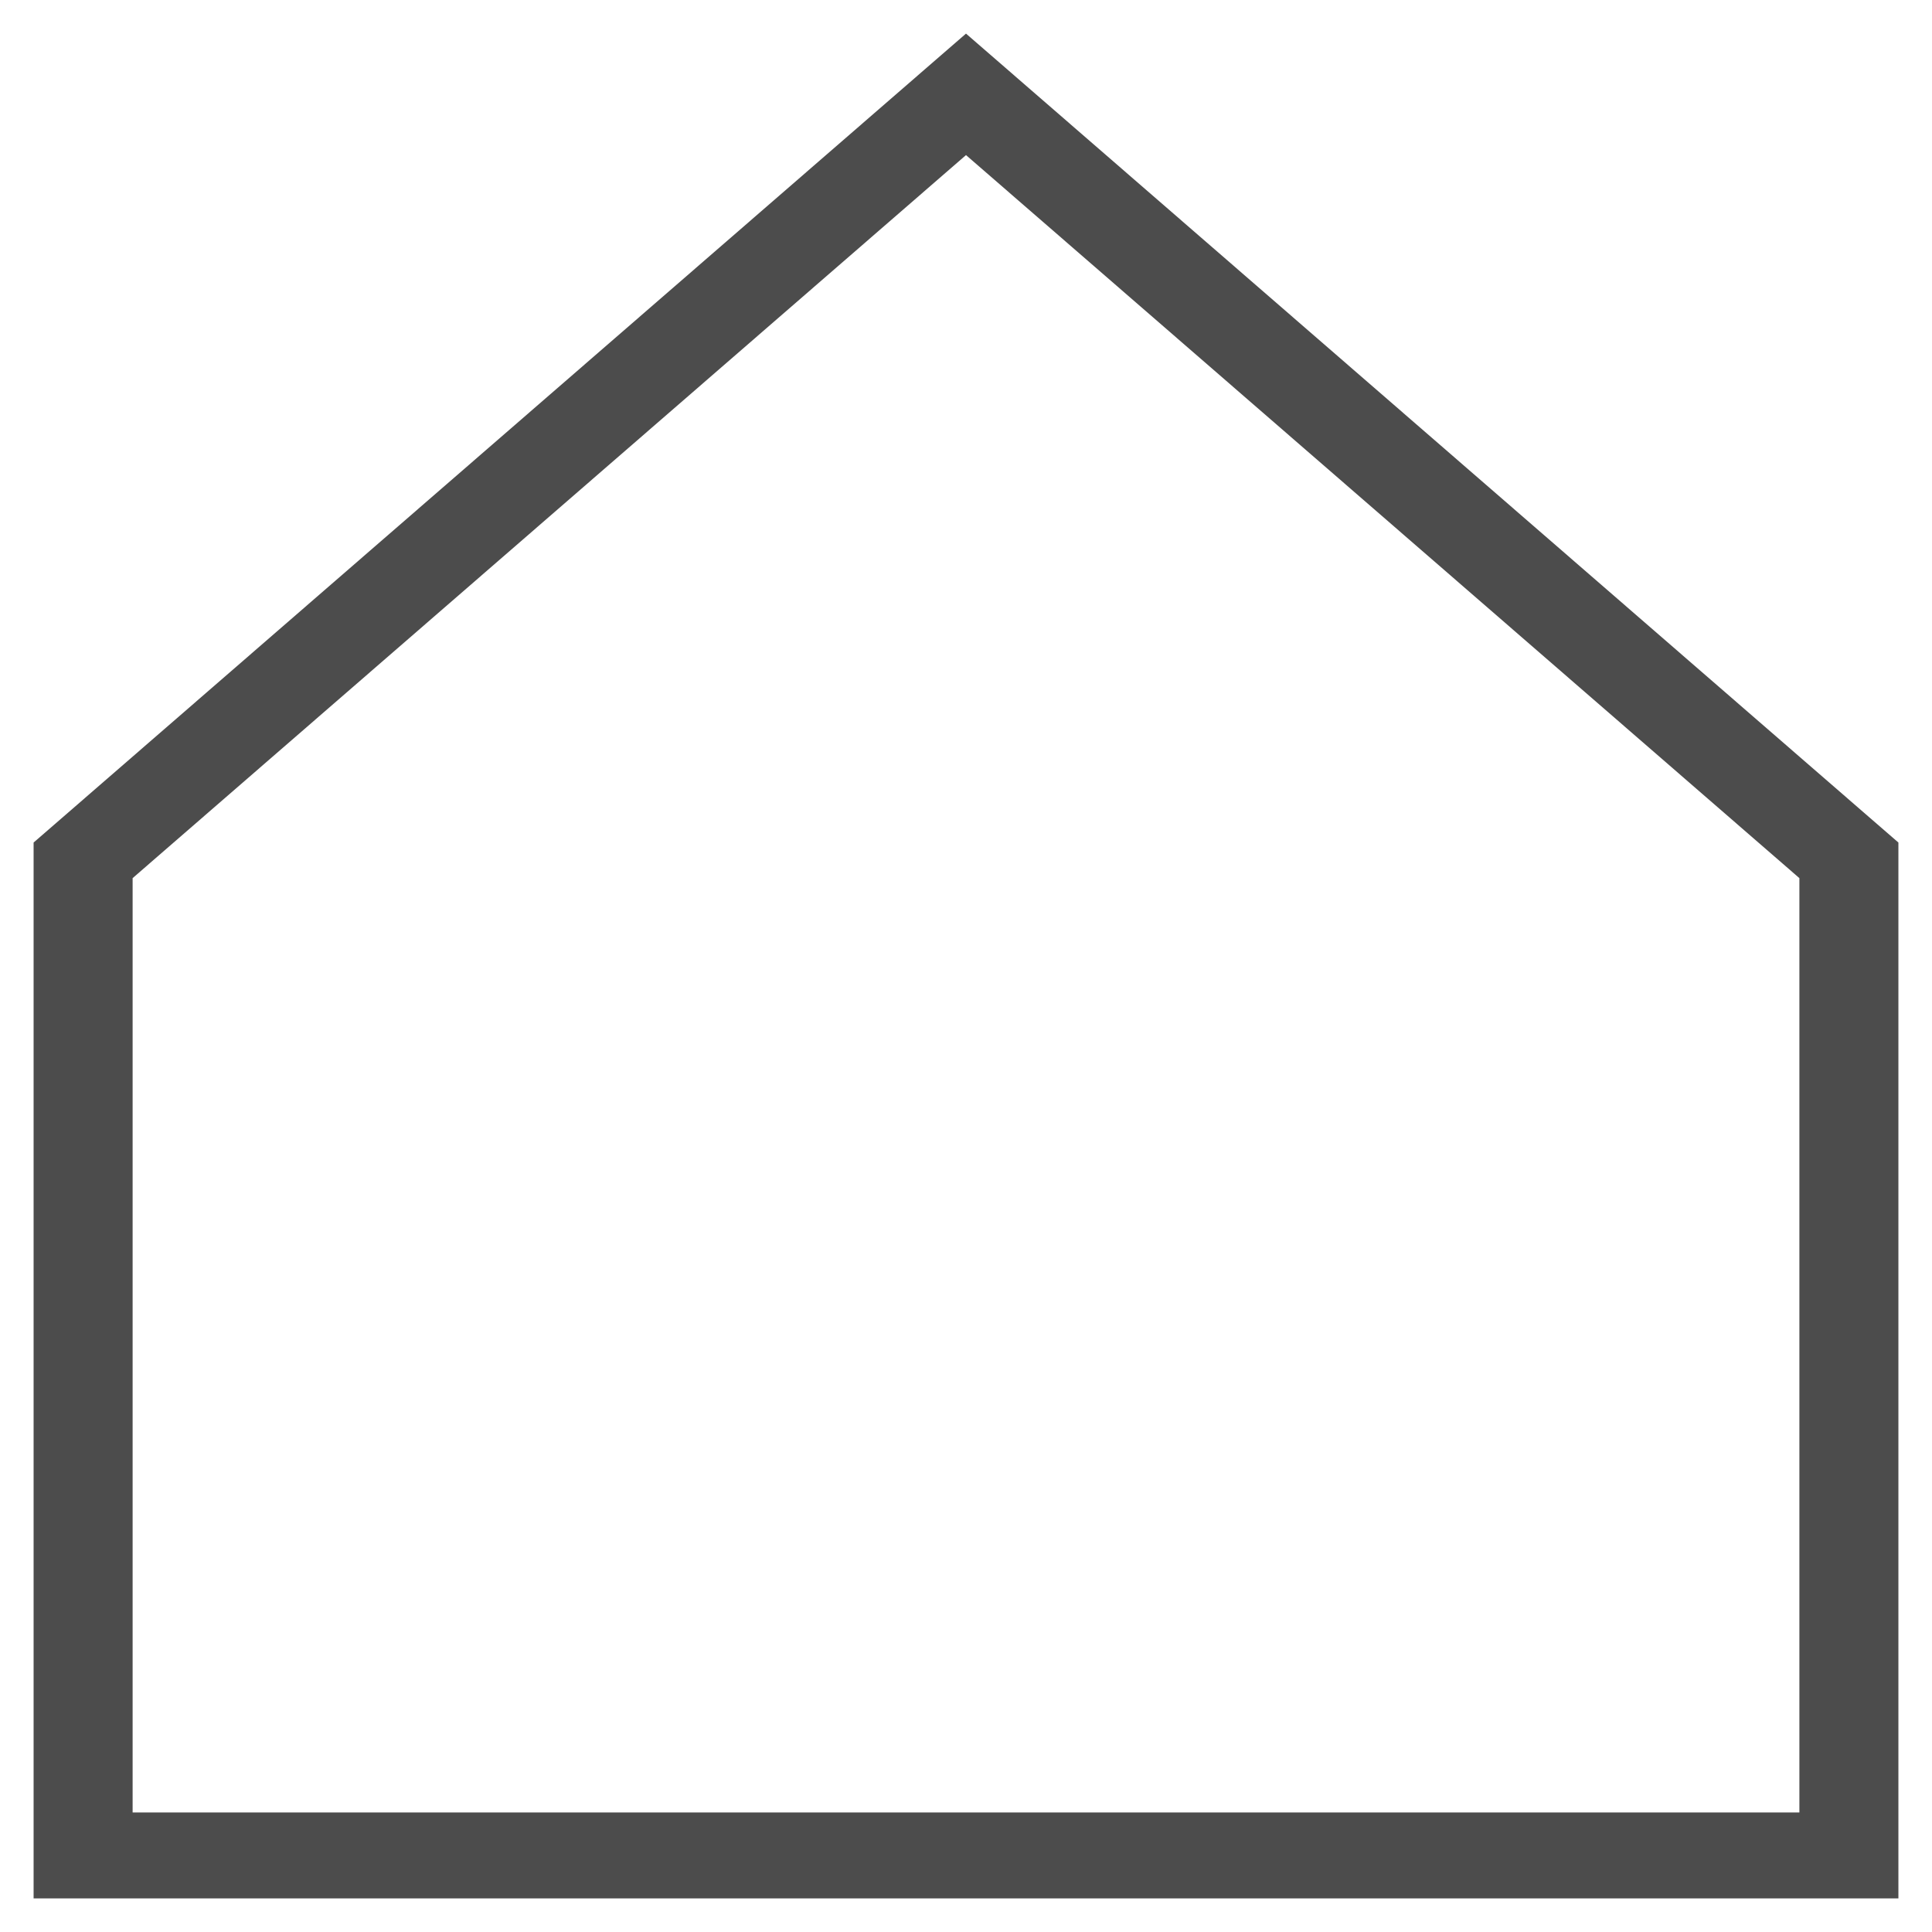 <svg width="230" height="230" viewBox="0 0 230 230" fill="none" xmlns="http://www.w3.org/2000/svg">
<g opacity="0.7" filter="url(#filter0_d_283_231)">
<path d="M226 222H4V96.303L115 0L226 96.303V222ZM15.788 211.773H214.213V100.539L115 14.463L15.788 100.539V211.773Z" fill="black"/>
</g>
<defs>
<filter id="filter0_d_283_231" x="0" y="0" width="230" height="230" filterUnits="userSpaceOnUse" color-interpolation-filters="sRGB">
<feFlood flood-opacity="0" result="BackgroundImageFix"/>
<feColorMatrix in="SourceAlpha" type="matrix" values="0 0 0 0 0 0 0 0 0 0 0 0 0 0 0 0 0 0 127 0" result="hardAlpha"/>
<feOffset dy="4"/>
<feGaussianBlur stdDeviation="2"/>
<feComposite in2="hardAlpha" operator="out"/>
<feColorMatrix type="matrix" values="0 0 0 0 0 0 0 0 0 0 0 0 0 0 0 0 0 0 0.25 0"/>
<feBlend mode="normal" in2="BackgroundImageFix" result="effect1_dropShadow_283_231"/>
<feBlend mode="normal" in="SourceGraphic" in2="effect1_dropShadow_283_231" result="shape"/>
</filter>
</defs>
</svg>
